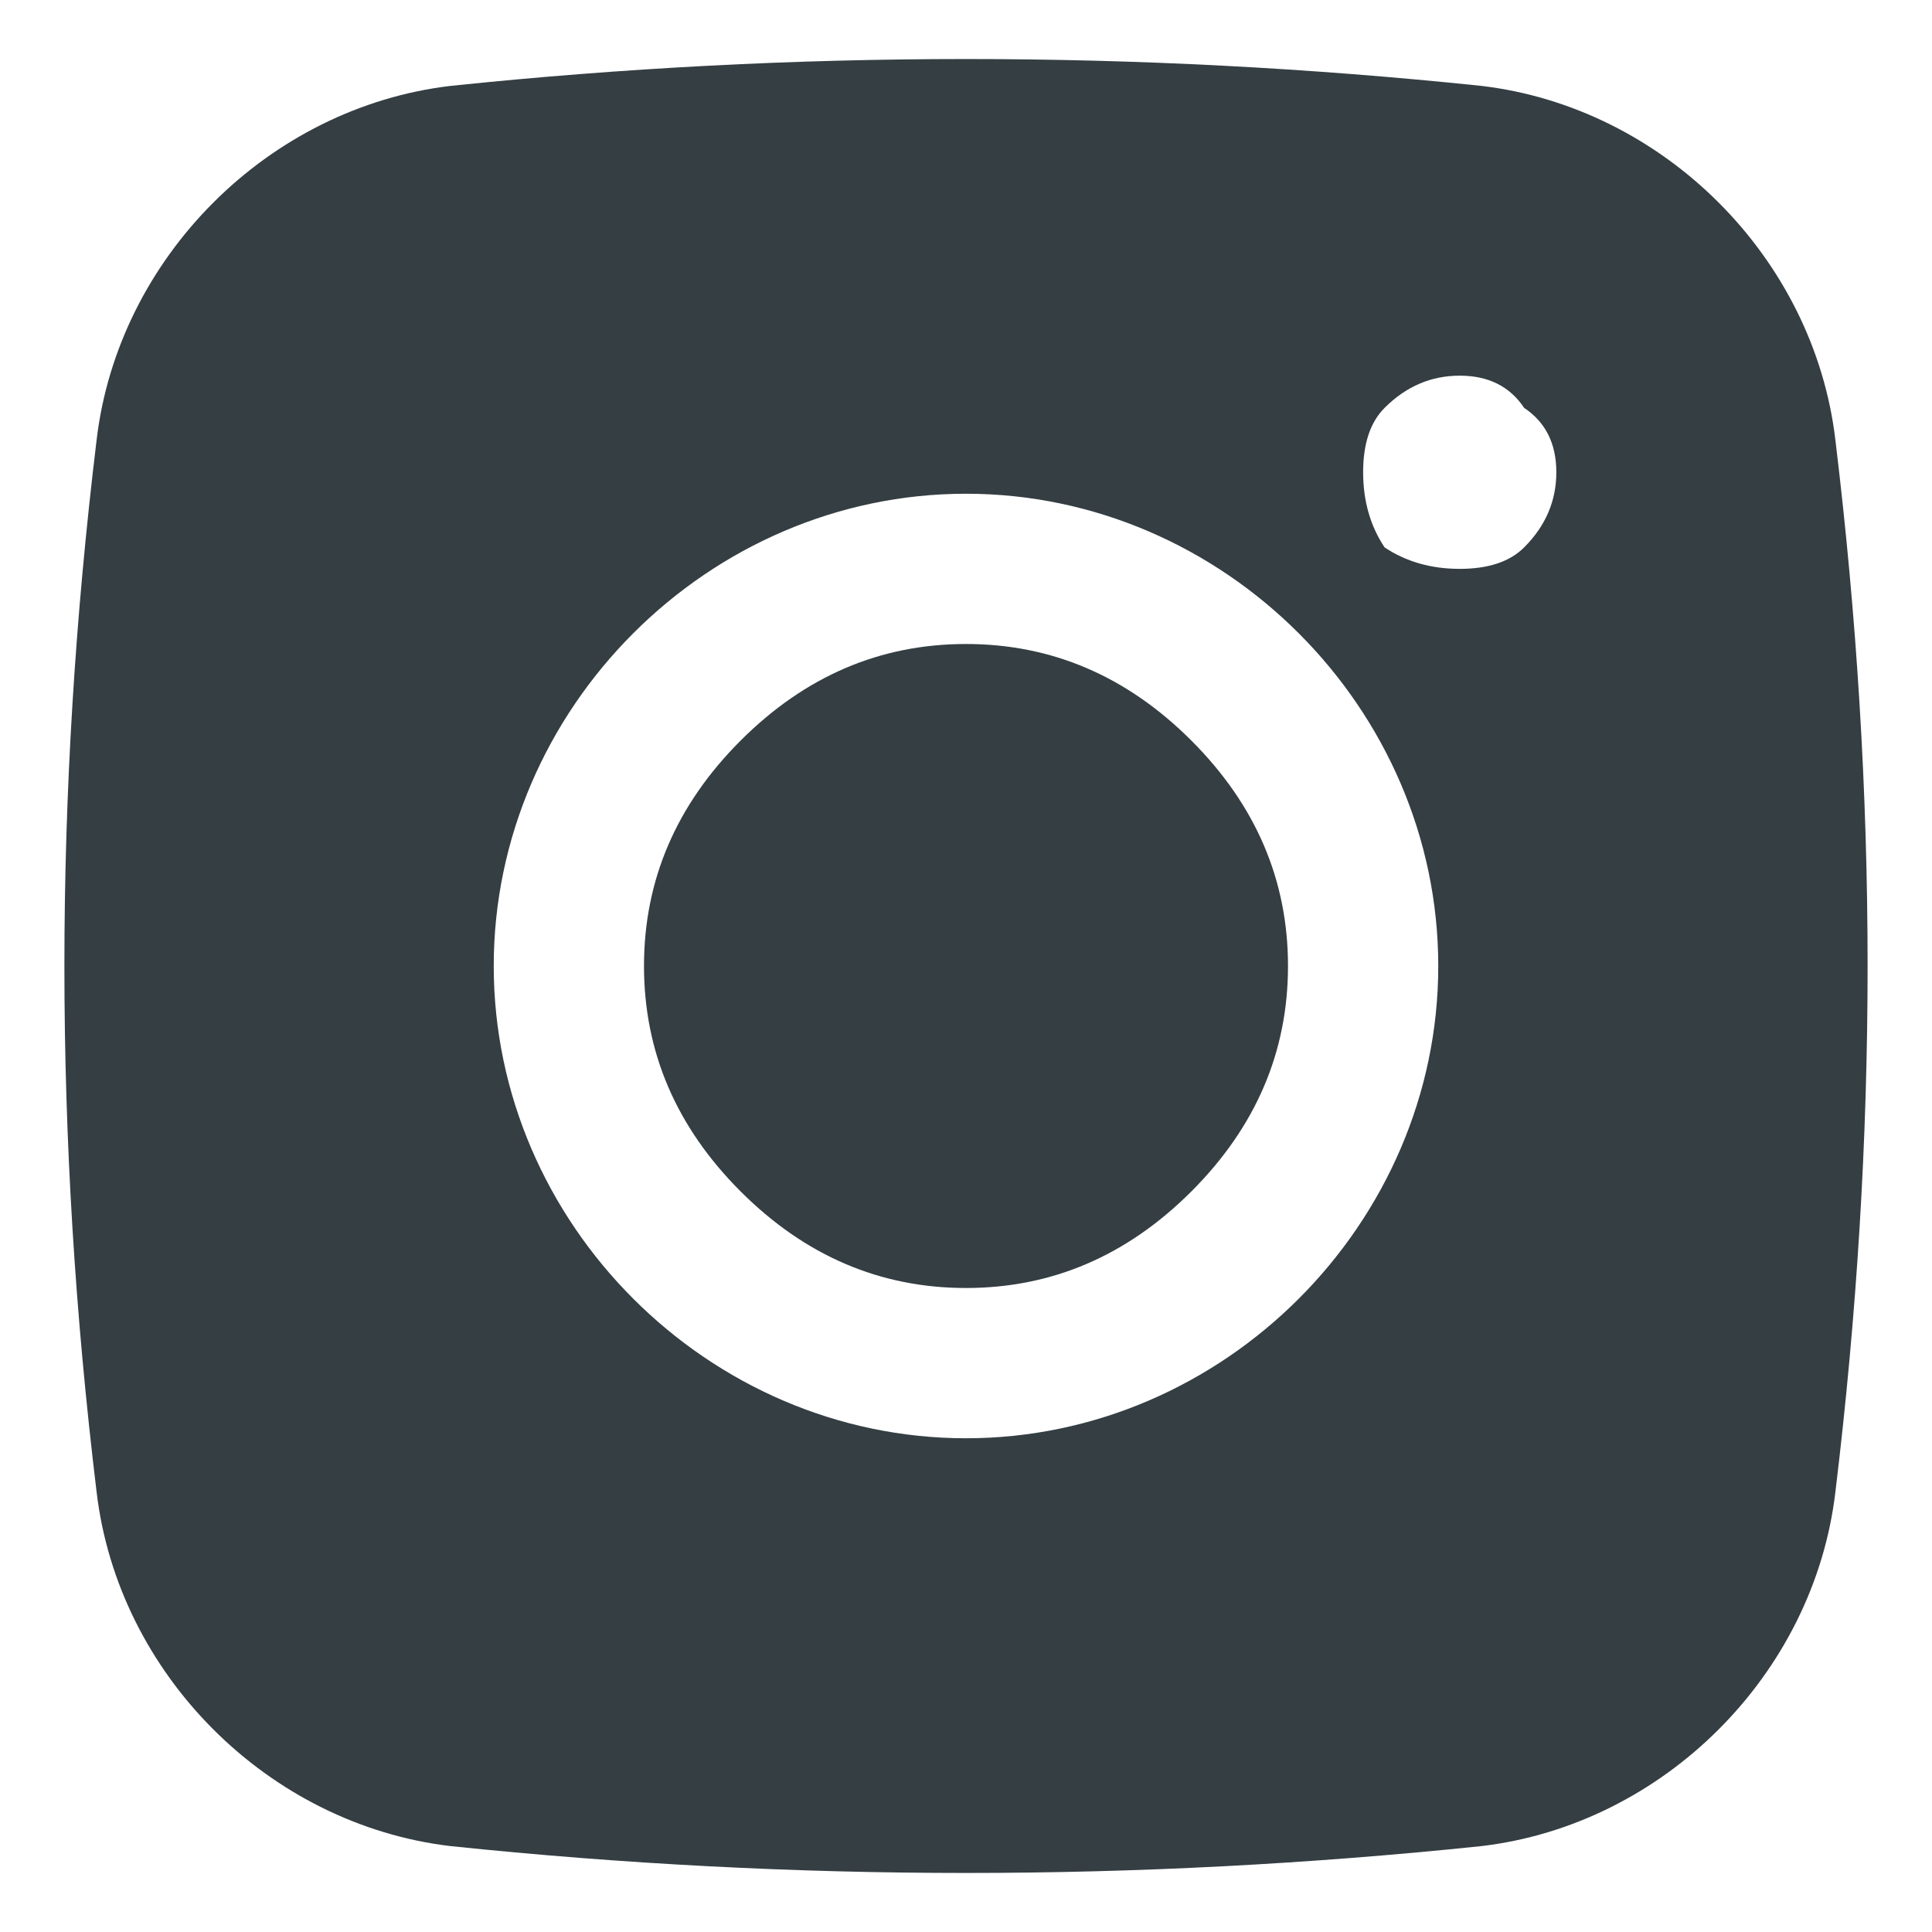 <svg version="1.2" xmlns="http://www.w3.org/2000/svg" viewBox="0 0 18 18" width="18" height="18">
	<title>basil_instagram-solid-svg</title>
	<defs>
		<clipPath clipPathUnits="userSpaceOnUse" id="cp1">
			<path d="m0 0h18v18h-18z"/>
		</clipPath>
	</defs>
	<style>
		.s0 { fill: #343e43 } 
	</style>
	<g id="Clip-Path" clip-path="url(#cp1)">
		<g>
			<path class="s0" d="m9 6c-0.8 0-1.5 0.3-2.1 0.9-0.6 0.6-0.9 1.3-0.9 2.1 0 0.8 0.3 1.5 0.9 2.1 0.6 0.6 1.3 0.9 2.1 0.9 0.8 0 1.5-0.3 2.1-0.9 0.6-0.6 0.9-1.3 0.9-2.1 0-0.8-0.3-1.5-0.9-2.1-0.6-0.6-1.3-0.9-2.1-0.9z"/>
			<path fill-rule="evenodd" class="s0" d="m4.2 0.8q4.8-0.5 9.6 0c1.7 0.2 3.1 1.6 3.3 3.3 0.4 3.3 0.4 6.5 0 9.8-0.2 1.7-1.6 3.1-3.3 3.3q-4.8 0.5-9.6 0c-1.7-0.2-3.1-1.6-3.3-3.3-0.4-3.3-0.4-6.5 0-9.8 0.2-1.7 1.6-3.1 3.3-3.3zm9.4 2.7q-0.4 0-0.7 0.3-0.2 0.2-0.2 0.6 0 0.4 0.2 0.7 0.3 0.2 0.7 0.2 0.4 0 0.6-0.2 0.3-0.3 0.3-0.7 0-0.4-0.3-0.6-0.2-0.3-0.6-0.3zm-7.7 8.6c0.8 0.8 1.9 1.3 3.1 1.3 1.2 0 2.3-0.5 3.1-1.3 0.8-0.8 1.3-1.9 1.3-3.1 0-1.2-0.5-2.3-1.3-3.1-0.8-0.8-1.9-1.3-3.1-1.3-1.2 0-2.3 0.5-3.1 1.3-0.8 0.8-1.3 1.9-1.3 3.1 0 1.2 0.5 2.3 1.3 3.1z"/>
		</g>
	</g>
</svg>